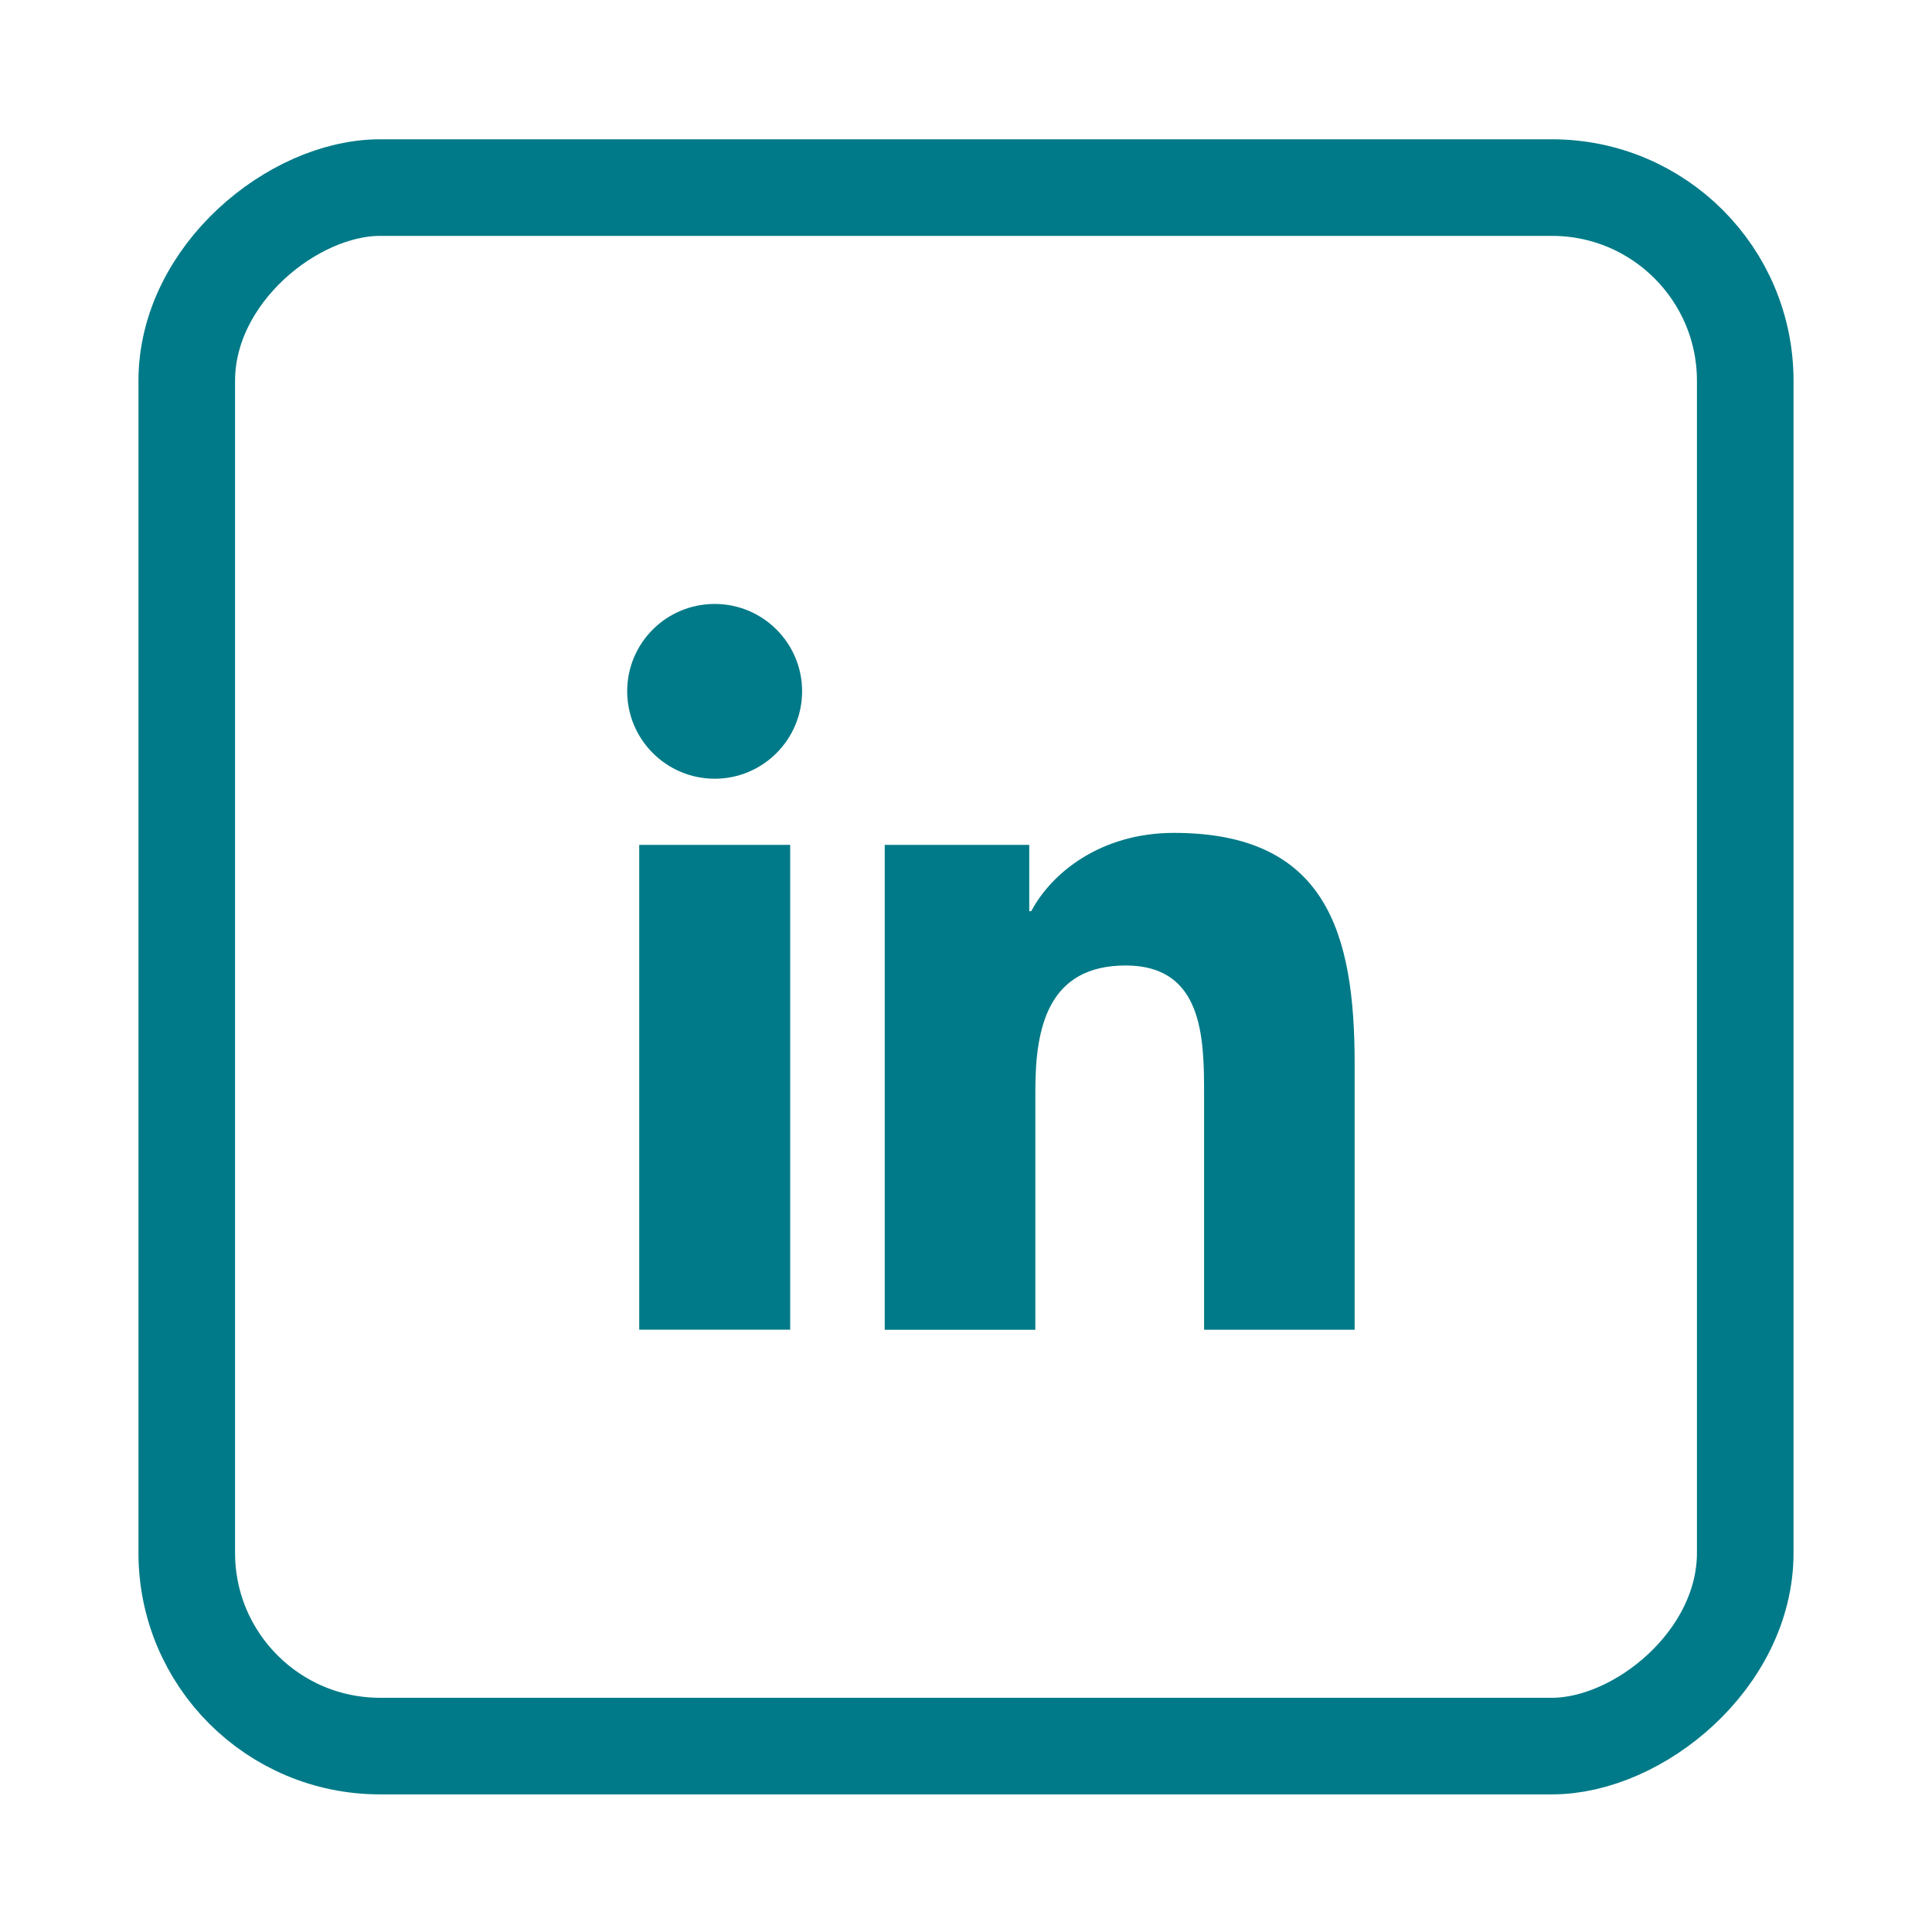 <?xml version="1.0" encoding="UTF-8"?>
<svg xmlns="http://www.w3.org/2000/svg" version="1.1" viewBox="0 0 300 300">
  <defs>
    <style>
      .cls-1 {
        fill: none;
        stroke: #007a88;
        stroke-miterlimit: 10;
        stroke-width: 15px;
      }

      .cls-2 {
        fill: #007a88;
      }
    </style>
  </defs>
  <!-- Generator: Adobe Illustrator 28.6.0, SVG Export Plug-In . SVG Version: 1.2.0 Build 709)  -->
  <g>
    <g id="Ebene_1">
      <rect class="cls-1" x="29" y="29.13" width="242" height="242" rx="30" ry="30" transform="translate(300.13 .13) rotate(90)"/>
      <g>
        <path class="cls-2" d="M99.26,131.19h23.44v75.28h-23.44v-75.28ZM110.98,93.78c7.49,0,13.57,6.08,13.57,13.56s-6.07,13.58-13.57,13.58-13.59-6.09-13.59-13.58,6.07-13.56,13.59-13.56"/>
        <path class="cls-2" d="M137.37,131.19h22.45v10.3h.31c3.13-5.92,10.76-12.16,22.16-12.16,23.69,0,28.06,15.58,28.06,35.86v41.29h-23.38v-36.6c0-8.74-.17-19.96-12.16-19.96s-14.04,9.51-14.04,19.33v37.24h-23.39v-75.28Z"/>
      </g>
    </g>
  </g>
</svg>